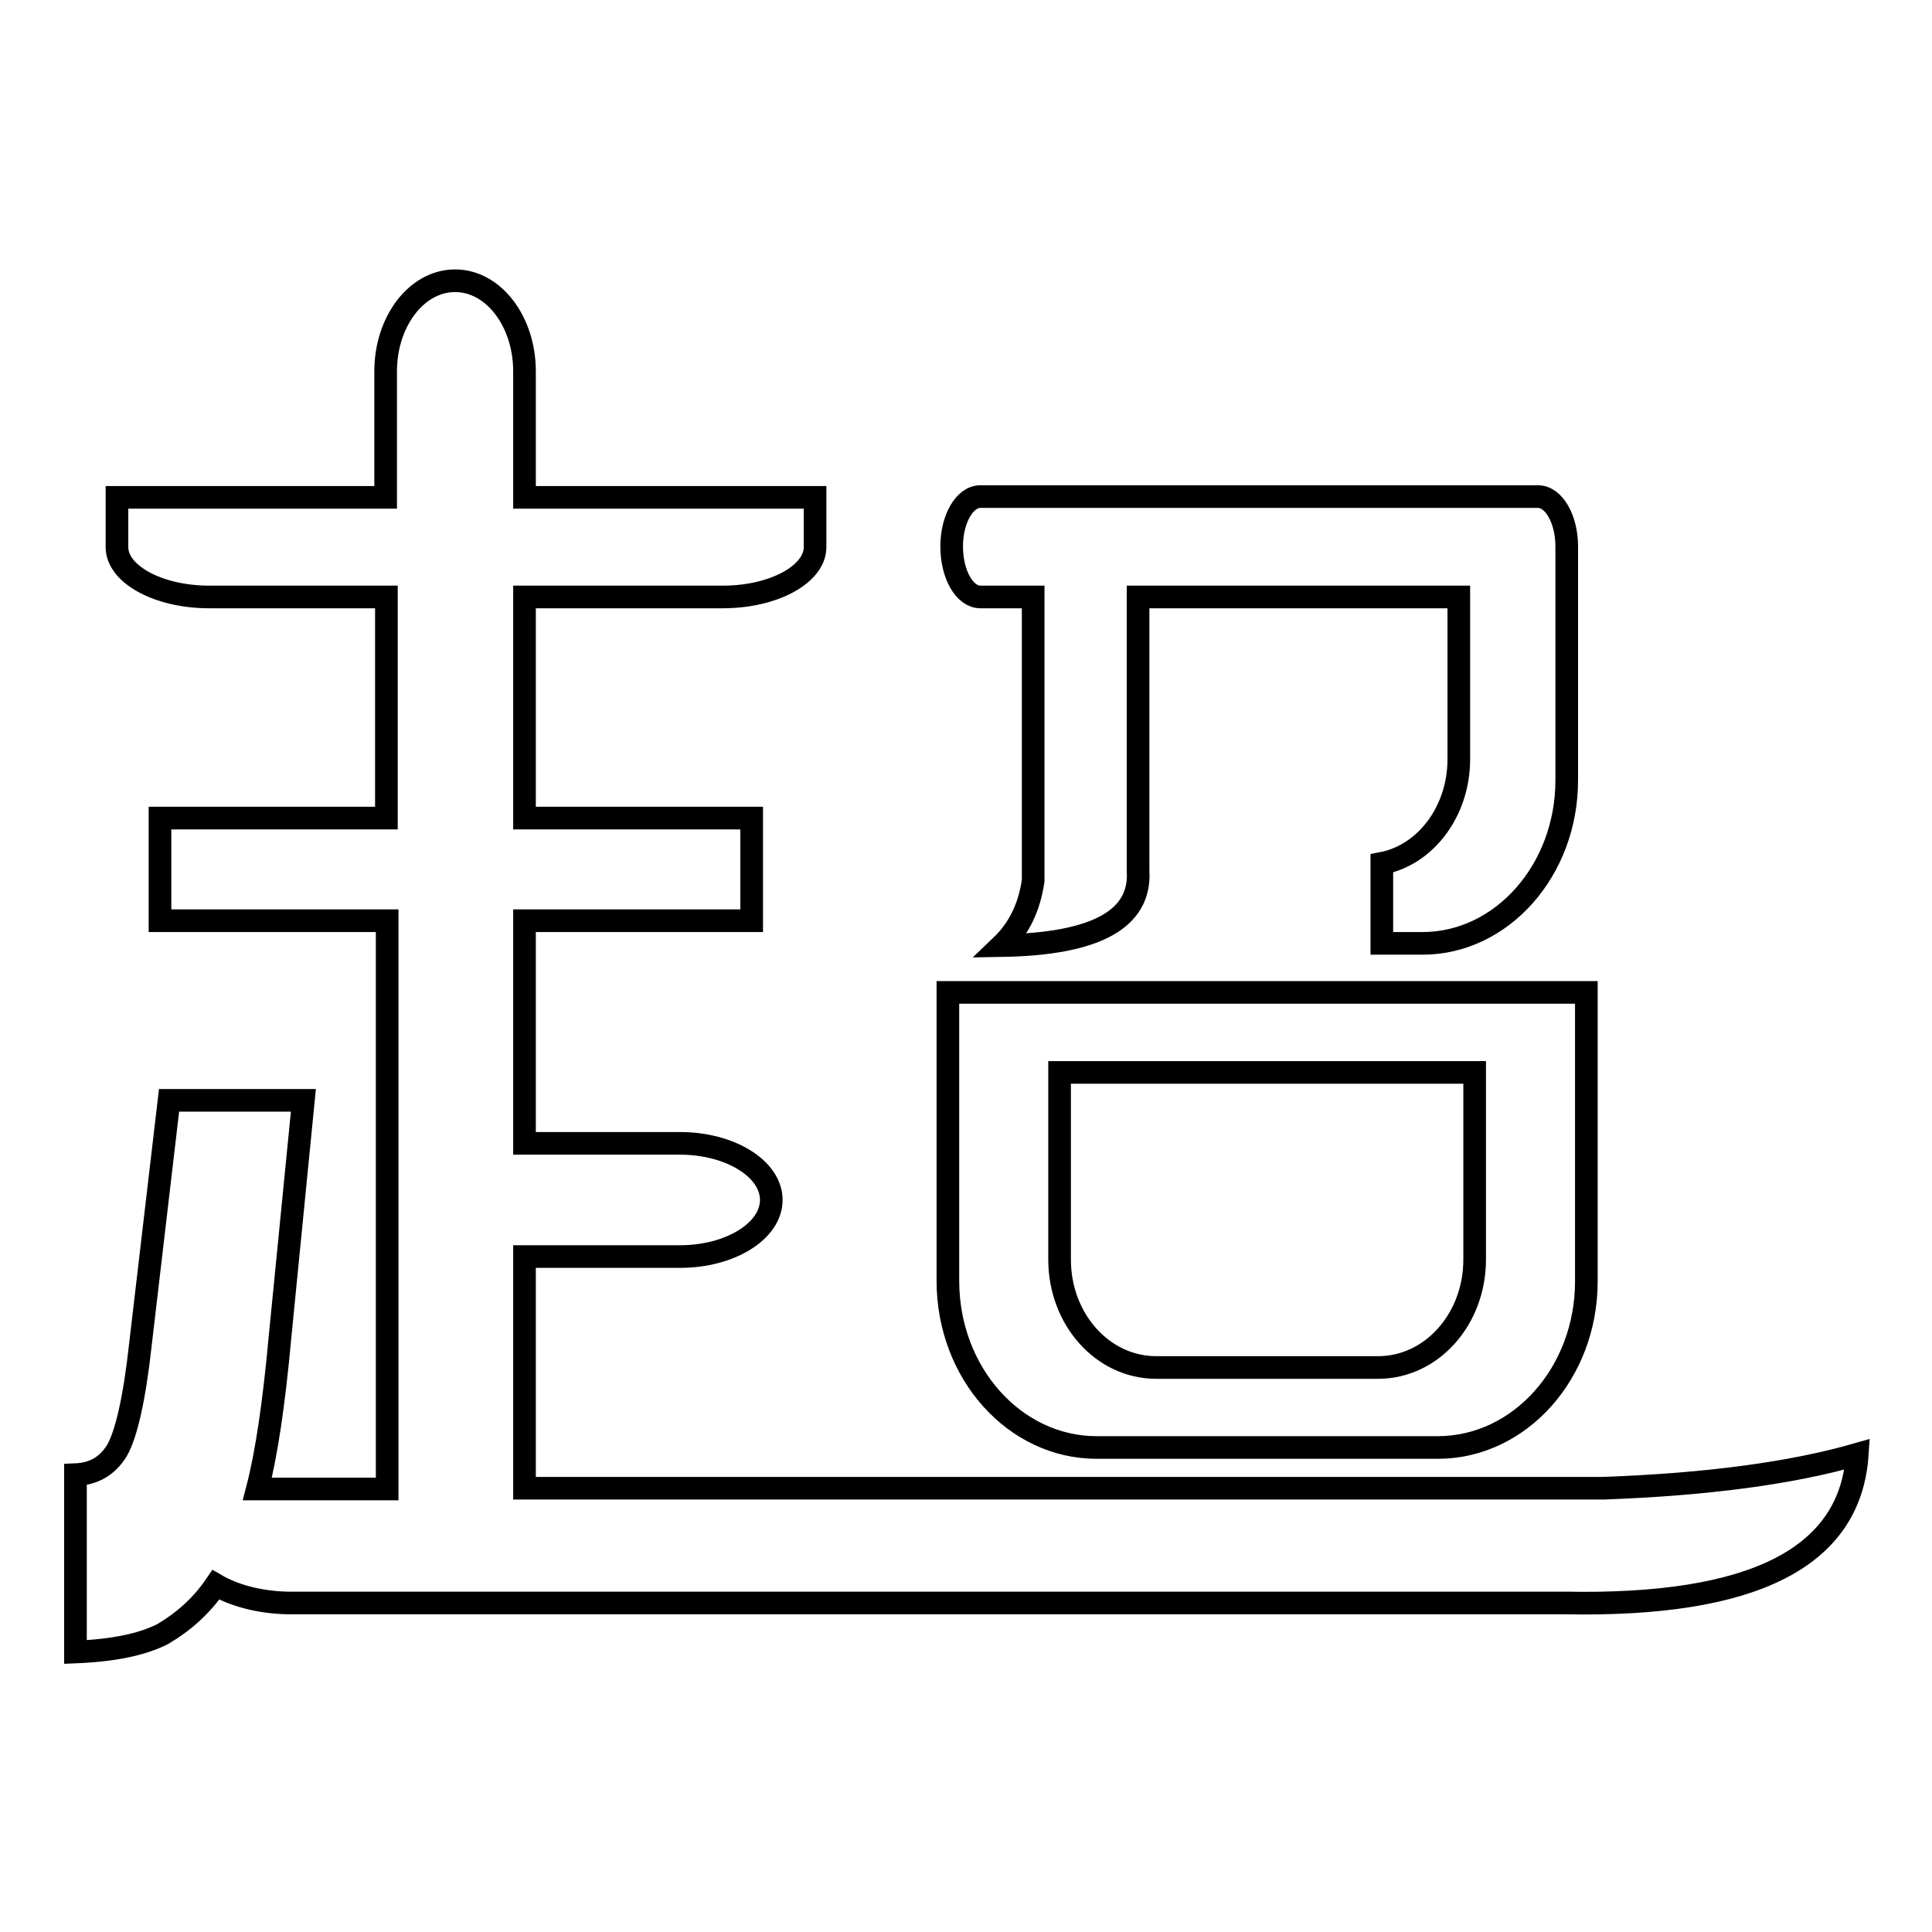 <?xml version="1.0" encoding="utf-8"?>
<!-- Svg Vector Icons : http://www.onlinewebfonts.com/icon -->
<!DOCTYPE svg PUBLIC "-//W3C//DTD SVG 1.1//EN" "http://www.w3.org/Graphics/SVG/1.1/DTD/svg11.dtd">
<svg version="1.1" xmlns="http://www.w3.org/2000/svg" xmlns:xlink="http://www.w3.org/1999/xlink" x="0px" y="0px" viewBox="0 0 256 256" enable-background="new 0 0 256 256" xml:space="preserve">
<g><g><path stroke-width="3" fill-opacity="0" stroke="#000000"  d="M129.9,79.1h7v37.6c-0.5,3.5-1.9,6.4-4.2,8.6c12.5-0.2,18.5-3.5,18.1-9.9V79.1h33.9h8.6v20.1v0.2v1.2c0,6.9-4.4,12.7-10.2,13.8V125h5.4c10.5,0,19.1-9.7,19.1-21.6v-1.9v-0.4V79.1v-2.9v-3.8c0-3.6-1.7-6.6-3.8-6.6h-8h-63.1l0,0h-2.8c-2.1,0-3.8,3-3.8,6.6C126.1,76.1,127.8,79.1,129.9,79.1z"/><path stroke-width="3" fill-opacity="0" stroke="#000000"  d="M212.4,197.2H69.5v-30.7h20.6c6.7,0,12.1-3.4,12.1-7.5s-5.4-7.5-12.1-7.5H69.5v-29.5h19.7h10.4v-6.8l0,0v-6.8H89.2H69.5V79.1c0.1,0,0.1,0,0.2,0h26.1c6.7,0,12.2-3,12.2-6.6v-6.6H95.8H69.7c-0.1,0-0.1,0-0.2,0l0,0V49.2c0-6.6-4.1-12-9.2-12s-9.2,5.4-9.2,12v16.7H27.7H15.5v6.6c0,3.6,5.5,6.6,12.2,6.6h23.5v29.3H31.5H21.2v6.8l0,0v6.8h10.4h19.7v75.3H34.1c1.2-4.6,2.2-11.3,3-20.1l3.1-31.4H22.4l-3.8,32.4c-0.8,7.3-1.9,11.9-3.1,14c-1.3,2.1-3.1,3.1-5.5,3.2v23.5c5-0.2,8.9-1,11.6-2.4c2.7-1.6,5.1-3.7,7-6.5c2.4,1.4,5.7,2.3,9.4,2.4c0.4,0,0.7,0,1.1,0h30.3c0.4,0,0.8,0,1.2,0h136.7c25,0.5,37.9-6,38.8-19.7C237.4,195.2,226.2,196.7,212.4,197.2z"/><path stroke-width="3" fill-opacity="0" stroke="#000000"  d="M145.3,191.8h45.2c10.9,0,19.7-9.9,19.7-22v-1.9v-0.4v-36h-84.6v35.9v0.4v1.9C125.6,182,134.5,191.8,145.3,191.8z M140.4,165.7v-0.2v-23.4h55v23.4v0.2v1.2c0,7.9-5.7,14.3-12.8,14.3h-29.4c-7.1,0-12.8-6.4-12.8-14.3L140.4,165.7L140.4,165.7z"/></g></g>
</svg>